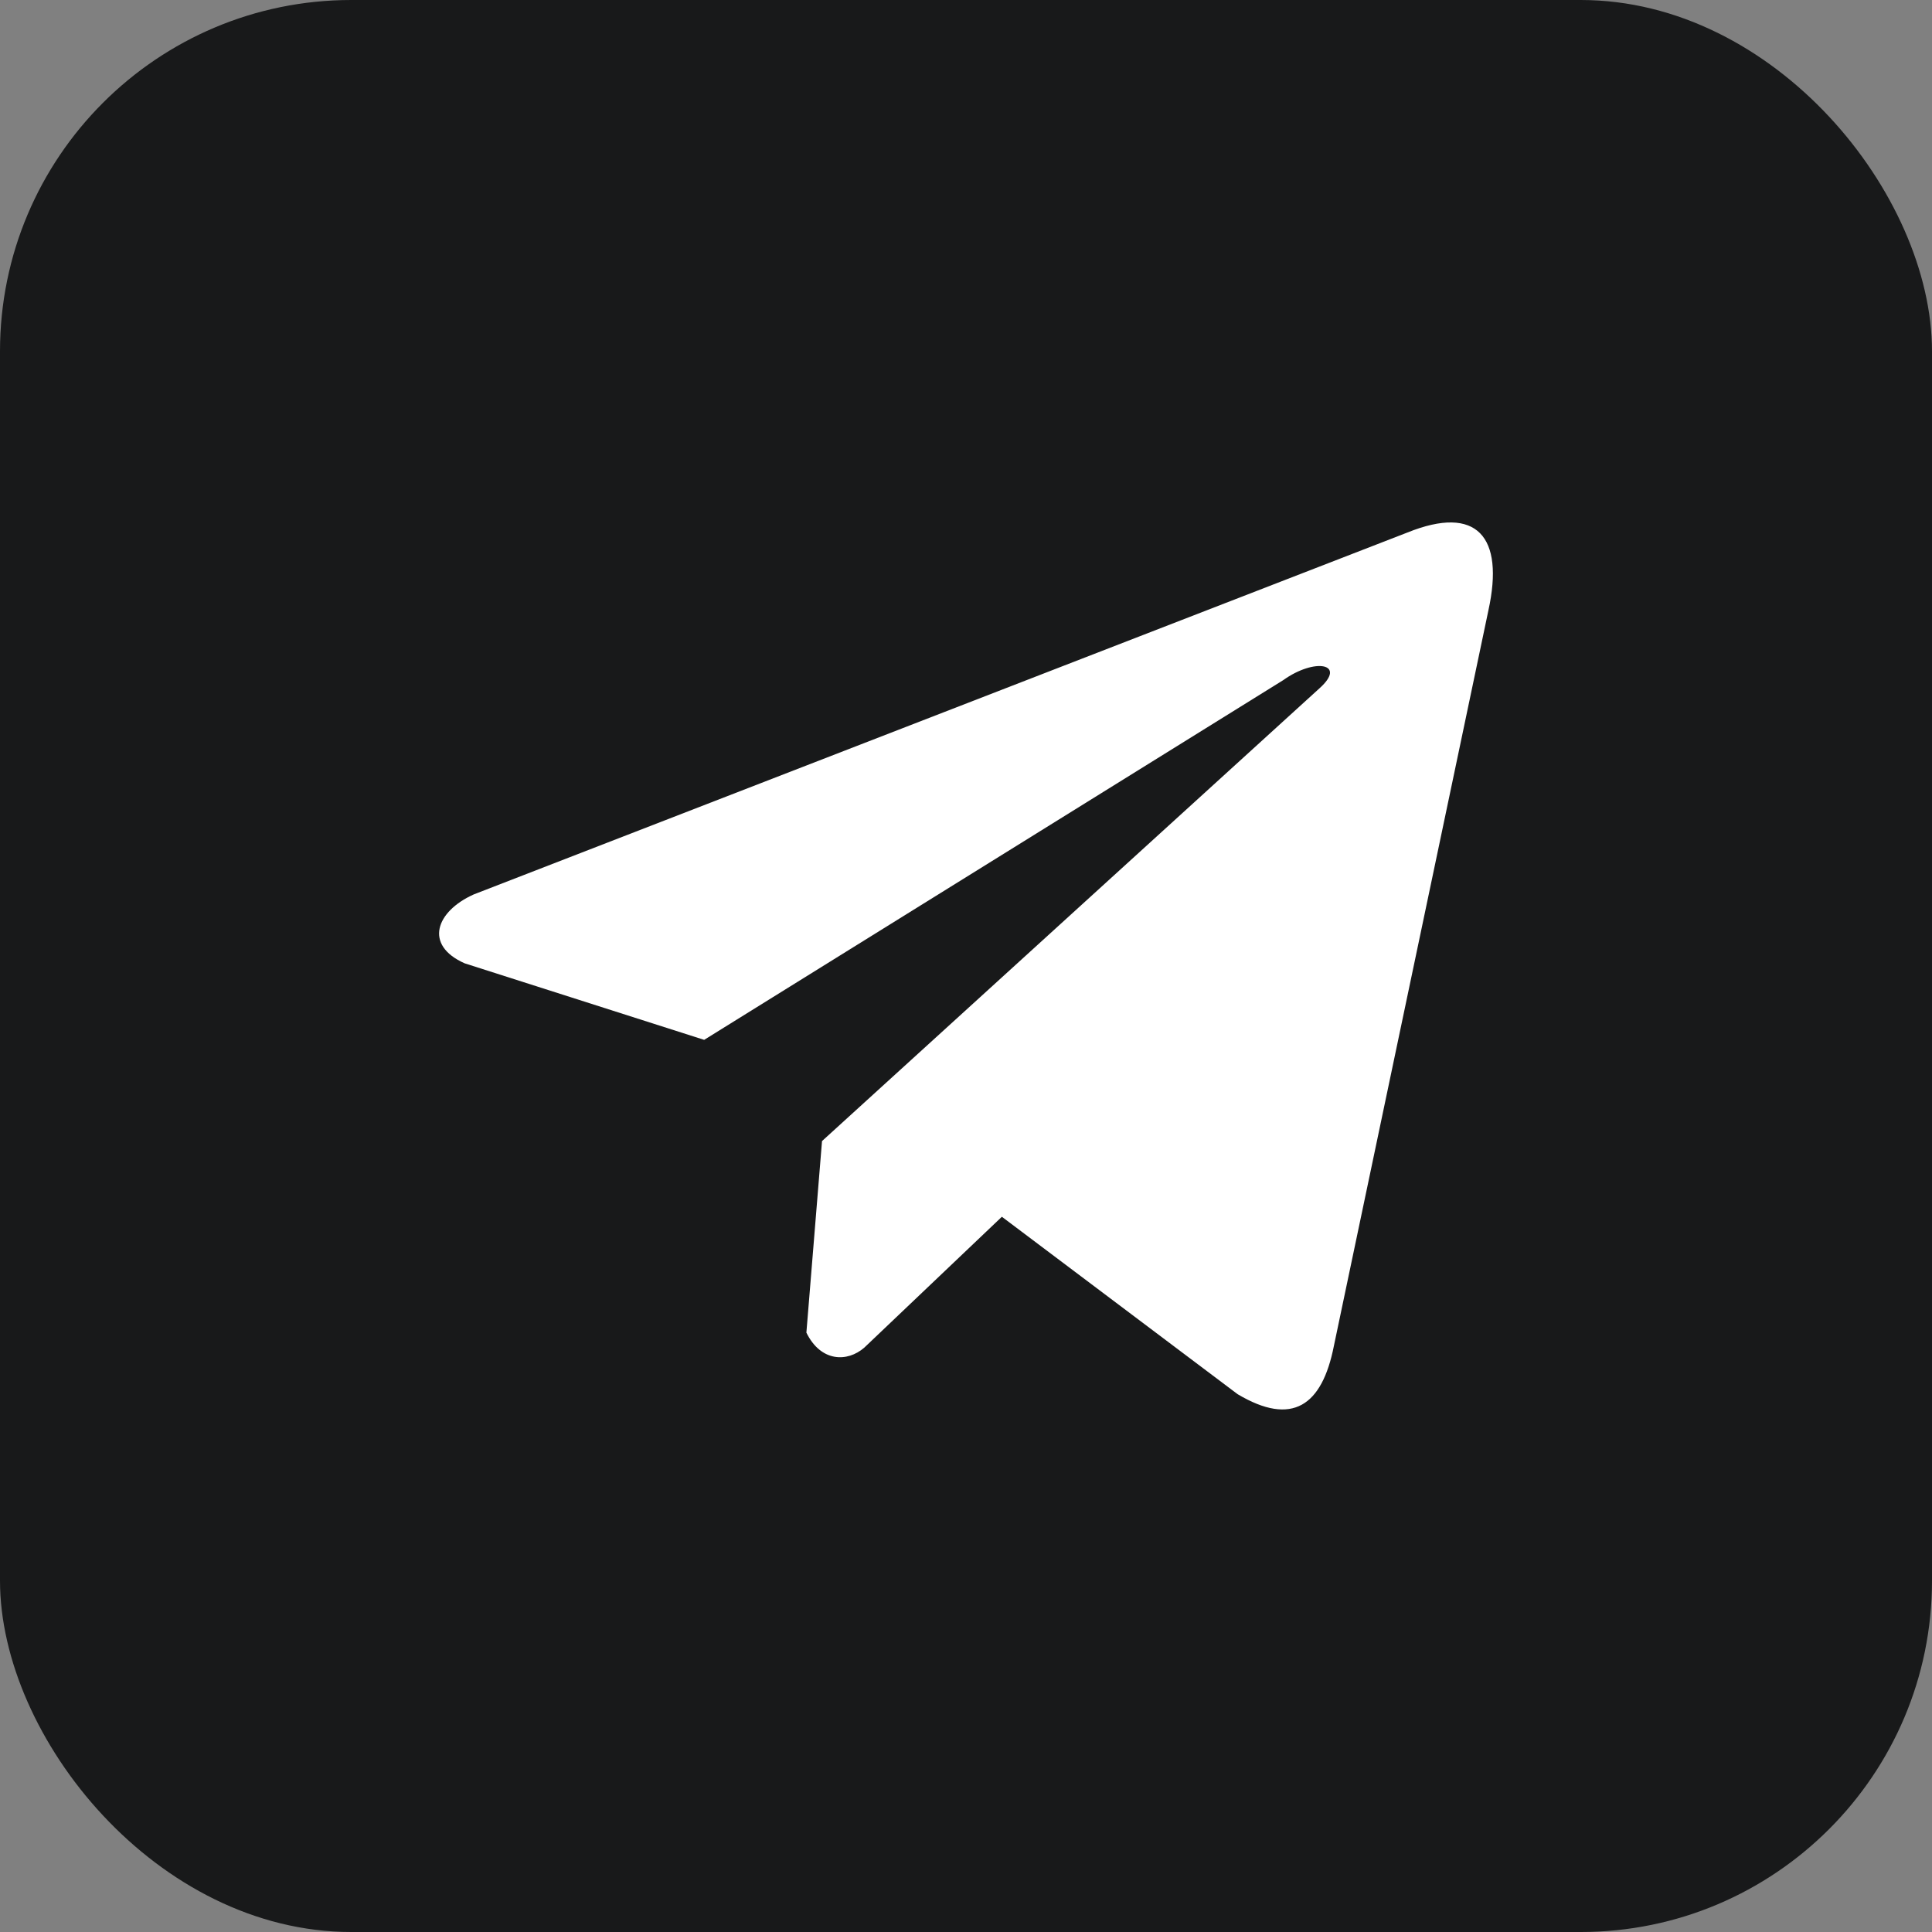 <svg width="44" height="44" viewBox="0 0 44 44" fill="none" xmlns="http://www.w3.org/2000/svg">
<rect x="0" y="0" width="44" height="44" fill="#808080" stroke="none"/>
<rect width="44" height="44" rx="8" fill="#18191A"/>
<g clip-path="url(#clip0_5141_33447)">
<path d="M32.052 12.128L10.789 20.37C9.933 20.754 9.644 21.522 10.582 21.939L16.037 23.682L29.226 15.489C29.946 14.974 30.683 15.111 30.049 15.677L18.721 25.987L18.365 30.35C18.695 31.023 19.299 31.026 19.683 30.692L22.817 27.711L28.185 31.751C29.431 32.493 30.11 32.014 30.378 30.654L33.898 13.898C34.264 12.224 33.641 11.487 32.052 12.128Z" fill="white"/>
</g>
<defs>
<clipPath id="clip0_5141_33447">
<rect width="24" height="24" fill="white" transform="translate(10 10)"/>
</clipPath>
</defs>
</svg>

